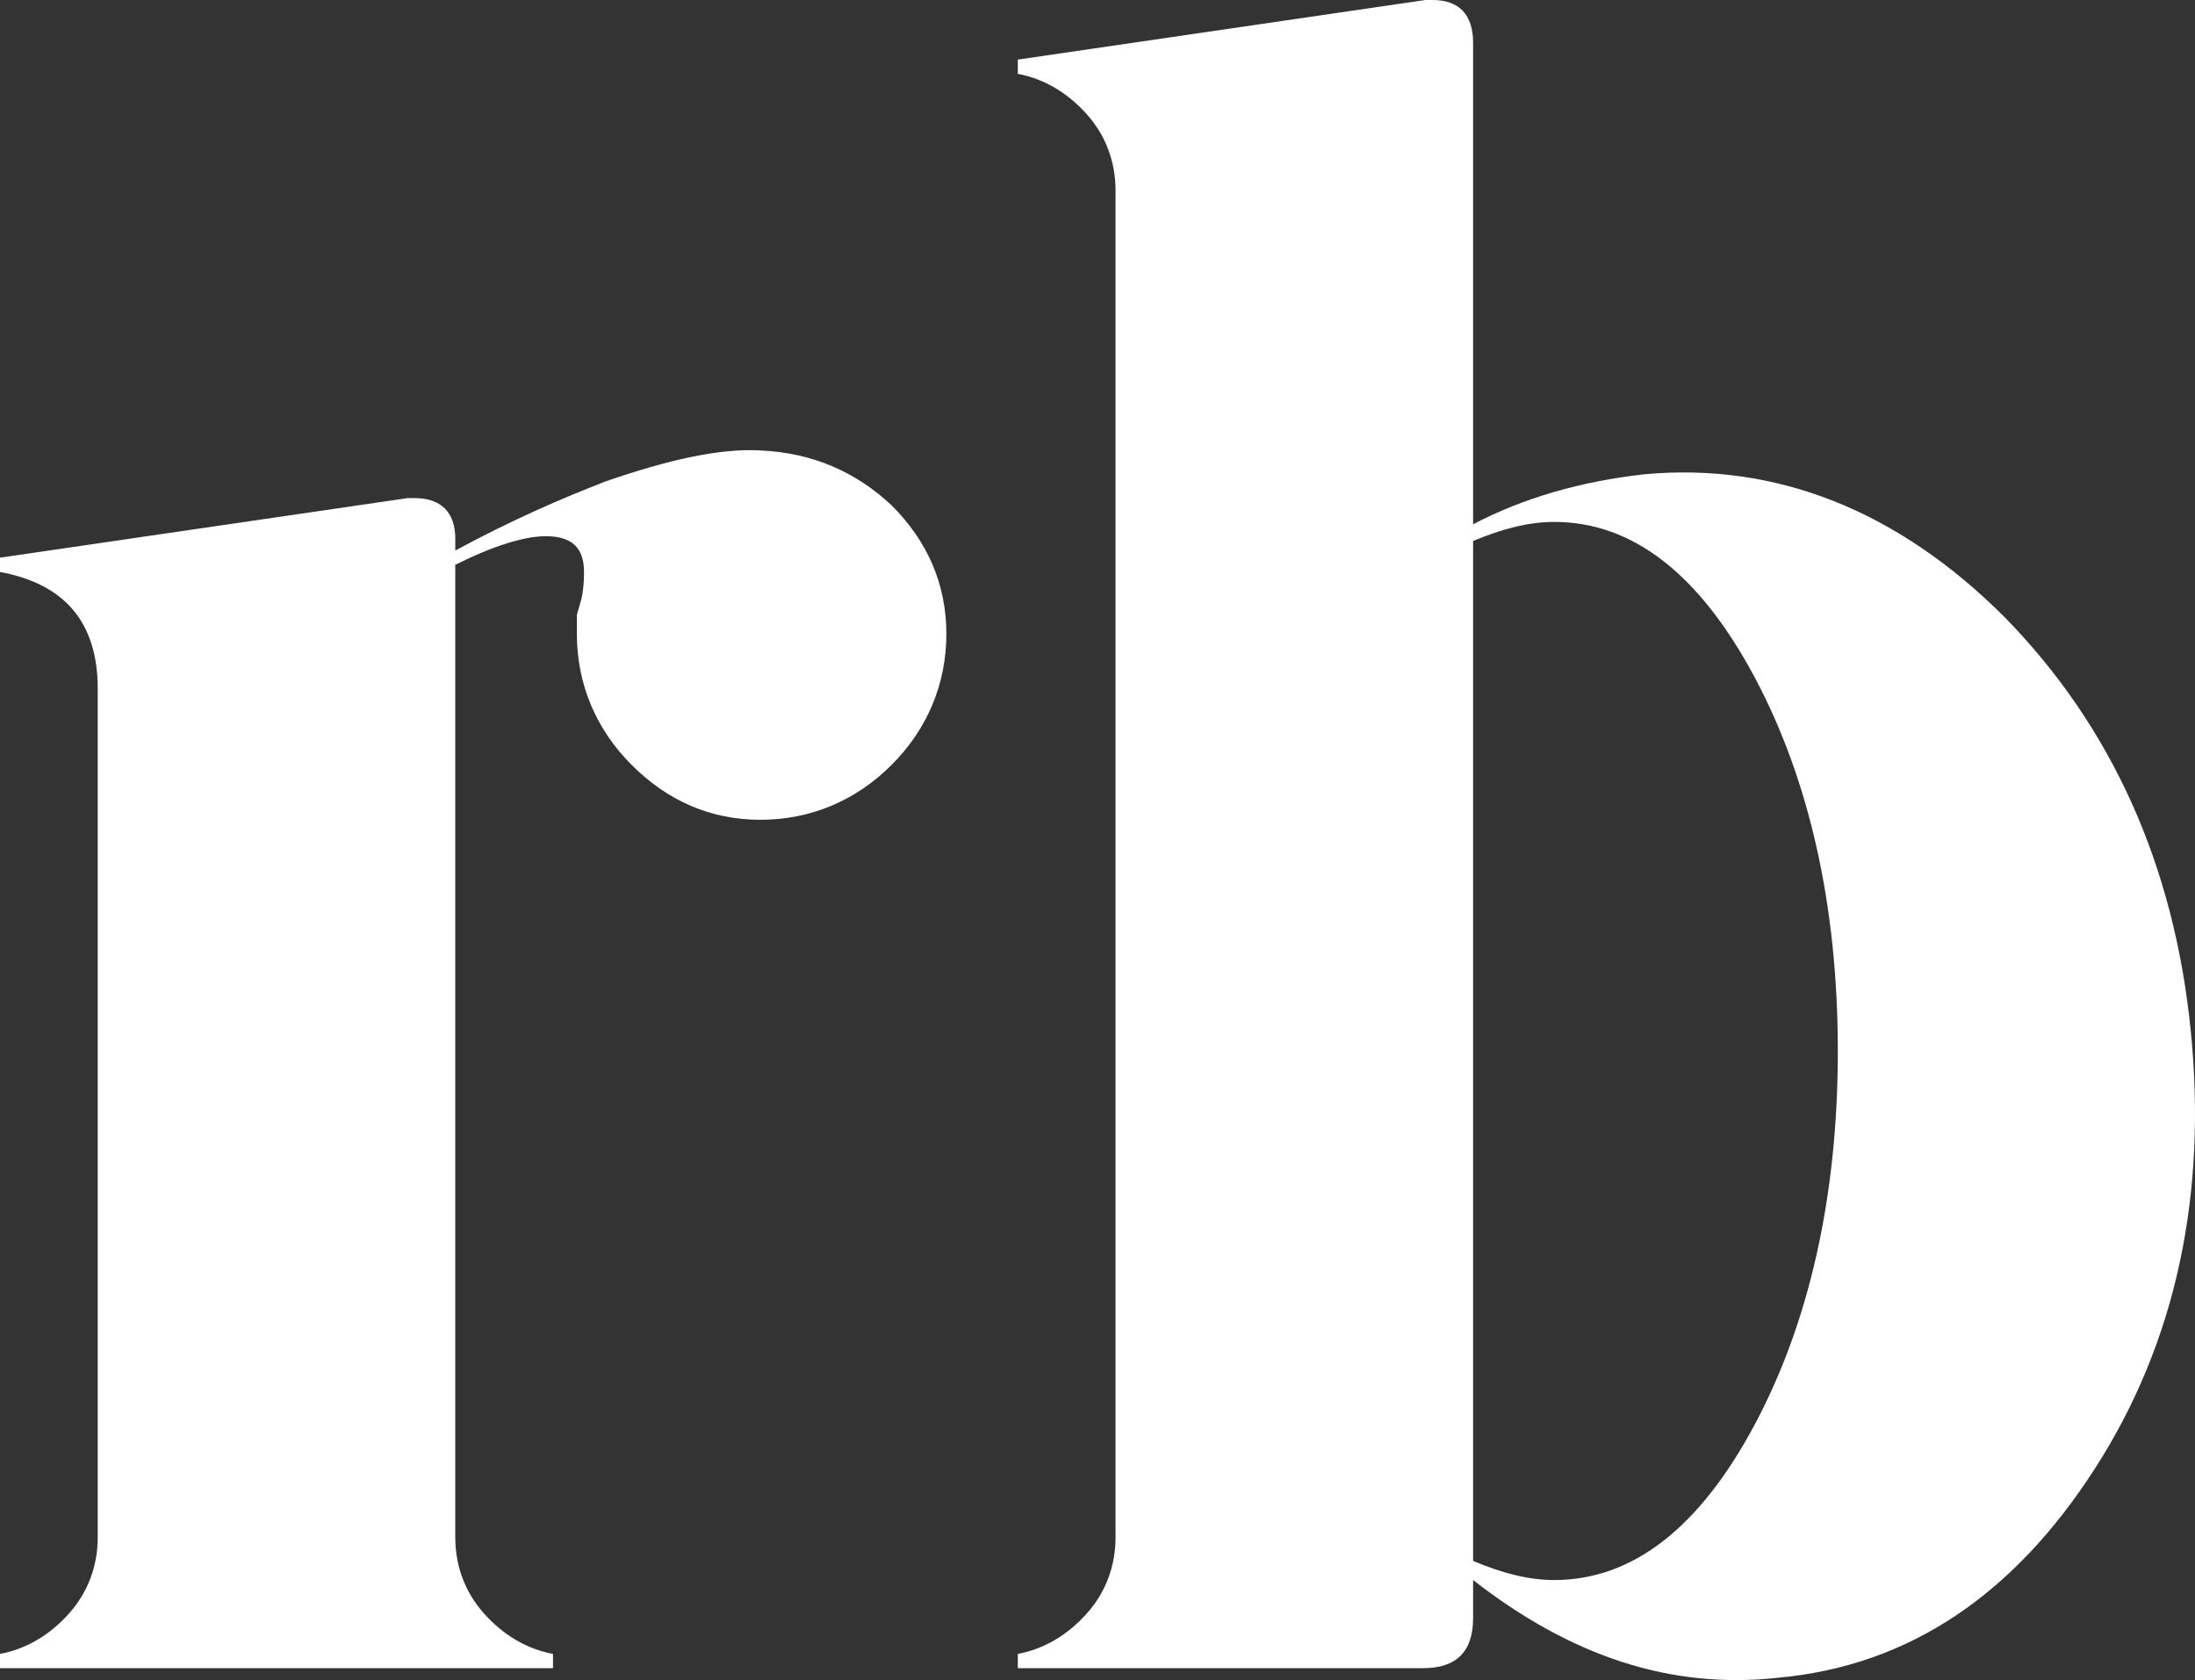 <?xml version="1.0" encoding="UTF-8"?>
<svg id="Layer_1" xmlns="http://www.w3.org/2000/svg" version="1.1" viewBox="0 0 929.64 711.76">
  <rect x="0" y="0" width="929.64" height="711.76" fill="#333333" stroke="none"/>
  <!-- Generator: Adobe Illustrator 29.6.0, SVG Export Plug-In . SVG Version: 2.1.1 Build 207)  -->
  <defs>
    <style>
      .st0 {
        fill: #fff;
      }
    </style>
  </defs>
  <path class="st0" d="M400.81,268.56c0,21.2-8.08,40.38-23.22,55.52-15.14,15.14-34.33,23.22-55.53,23.22s-39.37-8.08-54.52-23.22-23.22-34.33-23.22-55.52v-8.08l2.02-7.07c1.01-5.05,1.01-9.09,1.01-11.11,0-10.09-5.05-15.14-16.16-15.14-9.08,0-22.21,4.04-38.37,12.12v411.92c0,12.12,4.04,23.22,12.12,32.31,8.08,9.08,18.17,15.14,29.27,17.16v6.06H0v-6.06c11.1-2.02,21.2-8.08,29.27-17.16,8.08-9.08,12.12-20.19,12.12-32.31v-359.42c0-28.27-14.14-44.42-41.39-49.47v-6.05l172.64-25.24h3.03c11.1,0,17.16,6.06,17.16,17.16v5.05c24.23-13.12,45.43-22.21,63.61-29.27,26.25-9.09,48.46-14.14,65.62-13.13,22.22,1.01,40.39,9.09,55.53,23.22,15.14,15.14,23.22,33.32,23.22,54.52Z"/>
  <path class="st0" d="M753.13,710.77c-45.43,5.05-87.84-9.08-129.23-41.39v16.15c0,14.14-7.07,21.2-21.2,21.2h-171.63v-6.06c11.1-2.02,21.2-8.08,29.27-17.16,8.08-9.08,12.12-20.19,12.12-32.31V80.77c0-12.11-4.04-23.22-12.12-32.31-8.07-9.08-18.17-15.14-29.27-17.16v-6.05L603.71,0h3.03c11.1,0,17.16,6.06,17.16,18.17v203.94c21.2-11.1,45.43-18.17,72.69-21.2,55.53-5.05,107.02,15.14,152.45,60.58,45.43,46.45,71.68,105,78.75,174.66,7.07,69.67-6.05,132.26-40.38,185.77-34.33,53.5-78.75,83.8-134.28,88.84ZM778.37,445.24c0-61.59-12.12-115.1-35.33-158.51-23.22-43.41-51.49-65.62-84.81-65.62-11.1,0-22.21,3.03-34.33,8.07v432.12c12.12,5.05,23.22,8.08,34.33,8.08,33.32,0,61.59-22.22,84.81-65.63,23.22-43.41,35.33-96.92,35.33-158.5Z"/>
</svg>